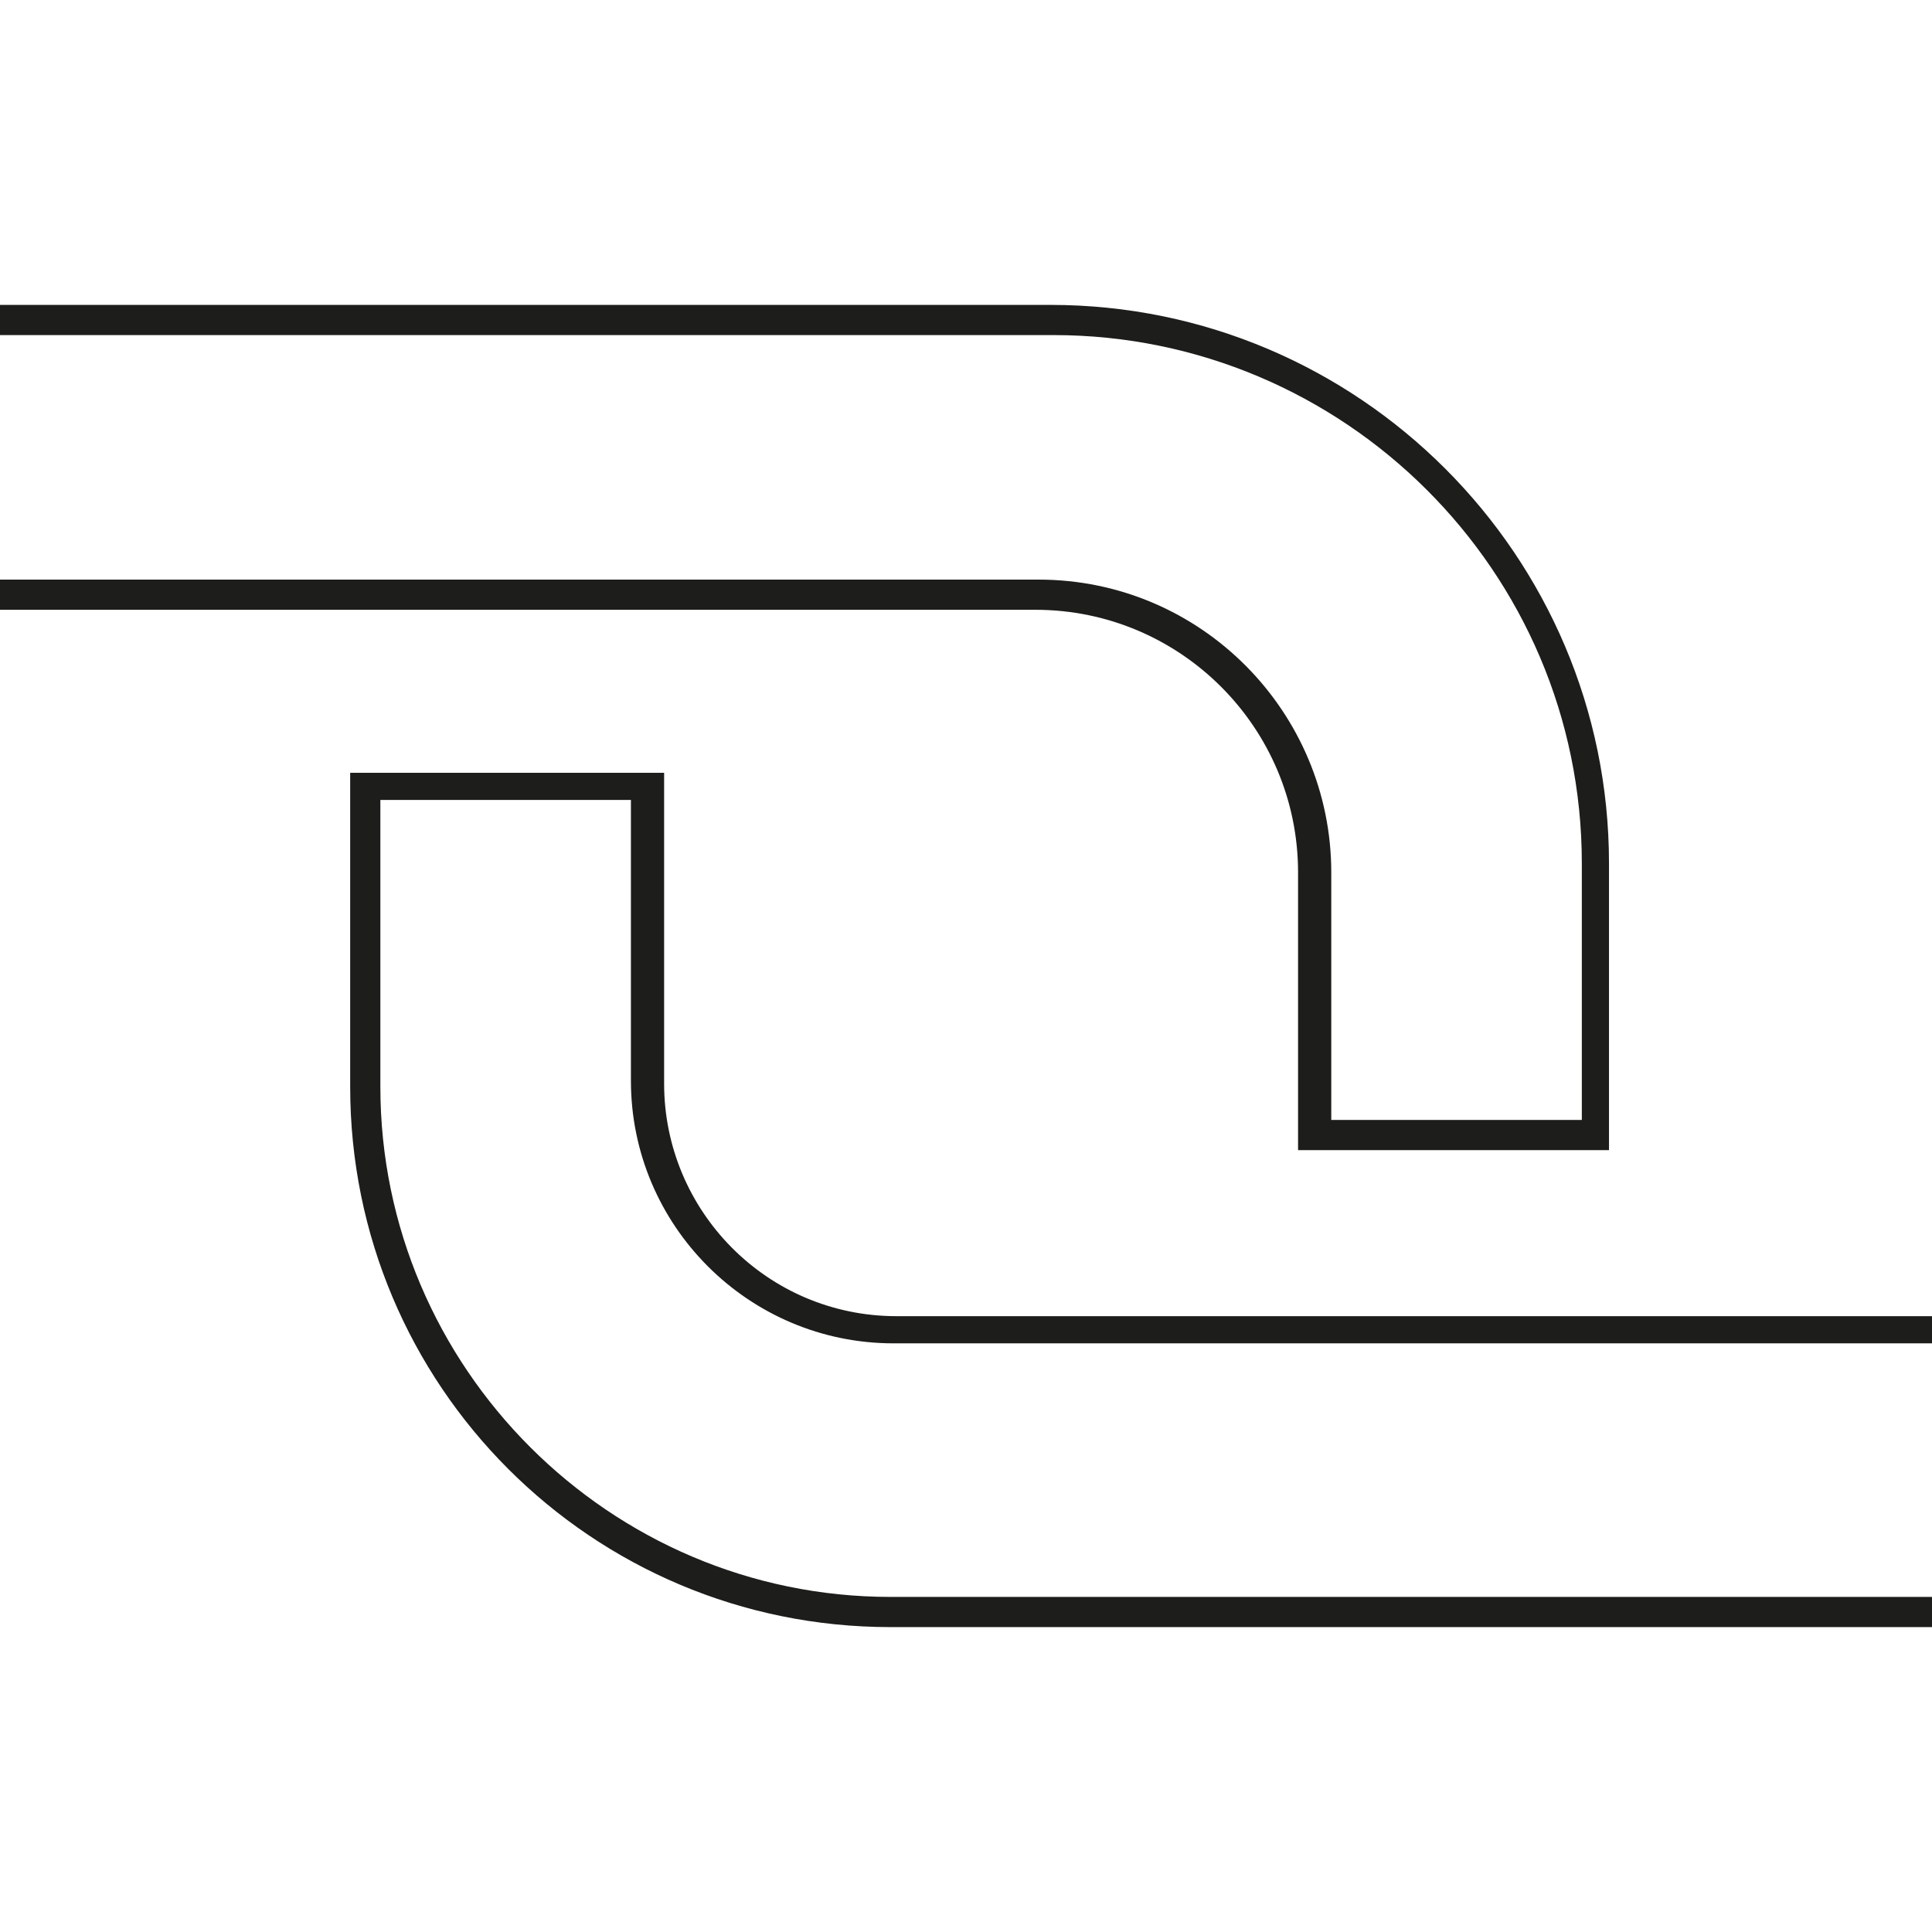 <?xml version="1.0" encoding="utf-8"?>
<!-- Generator: Adobe Illustrator 26.4.1, SVG Export Plug-In . SVG Version: 6.00 Build 0)  -->
<svg version="1.1" id="Layer_1" xmlns="http://www.w3.org/2000/svg" xmlns:xlink="http://www.w3.org/1999/xlink" x="0px" y="0px"
	 viewBox="0 0 64 64" style="enable-background:new 0 0 64 64;" xml:space="preserve">
<style type="text/css">
	.st0{fill:#1D1D1B;}
</style>
<g>
	<g>
		<path class="st0" d="M53.4,38.1H43v-9.2c0-4.8-3.9-8.7-8.7-8.7h-73V10.1h73.5c10.2,0,18.5,8.3,18.5,18.5V38.1z M44,37.1h8.4v-8.5
			c0-9.7-7.9-17.5-17.5-17.5h-72.5v8.1h72c5.4,0,9.7,4.4,9.7,9.7V37.1z"/>
	</g>
</g>
<g>
	<path class="st0" d="M82.8,53.9H29.5c-9.9,0-17.9-8-17.9-17.9V25.6H22v10.3c0,4.2,3.4,7.7,7.7,7.7h53.2V53.9z M12.6,26.6V36
		c0,9.3,7.6,16.9,16.9,16.9h52.3v-8.4H29.6c-4.8,0-8.7-3.9-8.7-8.7v-9.3H12.6z"/>
</g>
</svg>
